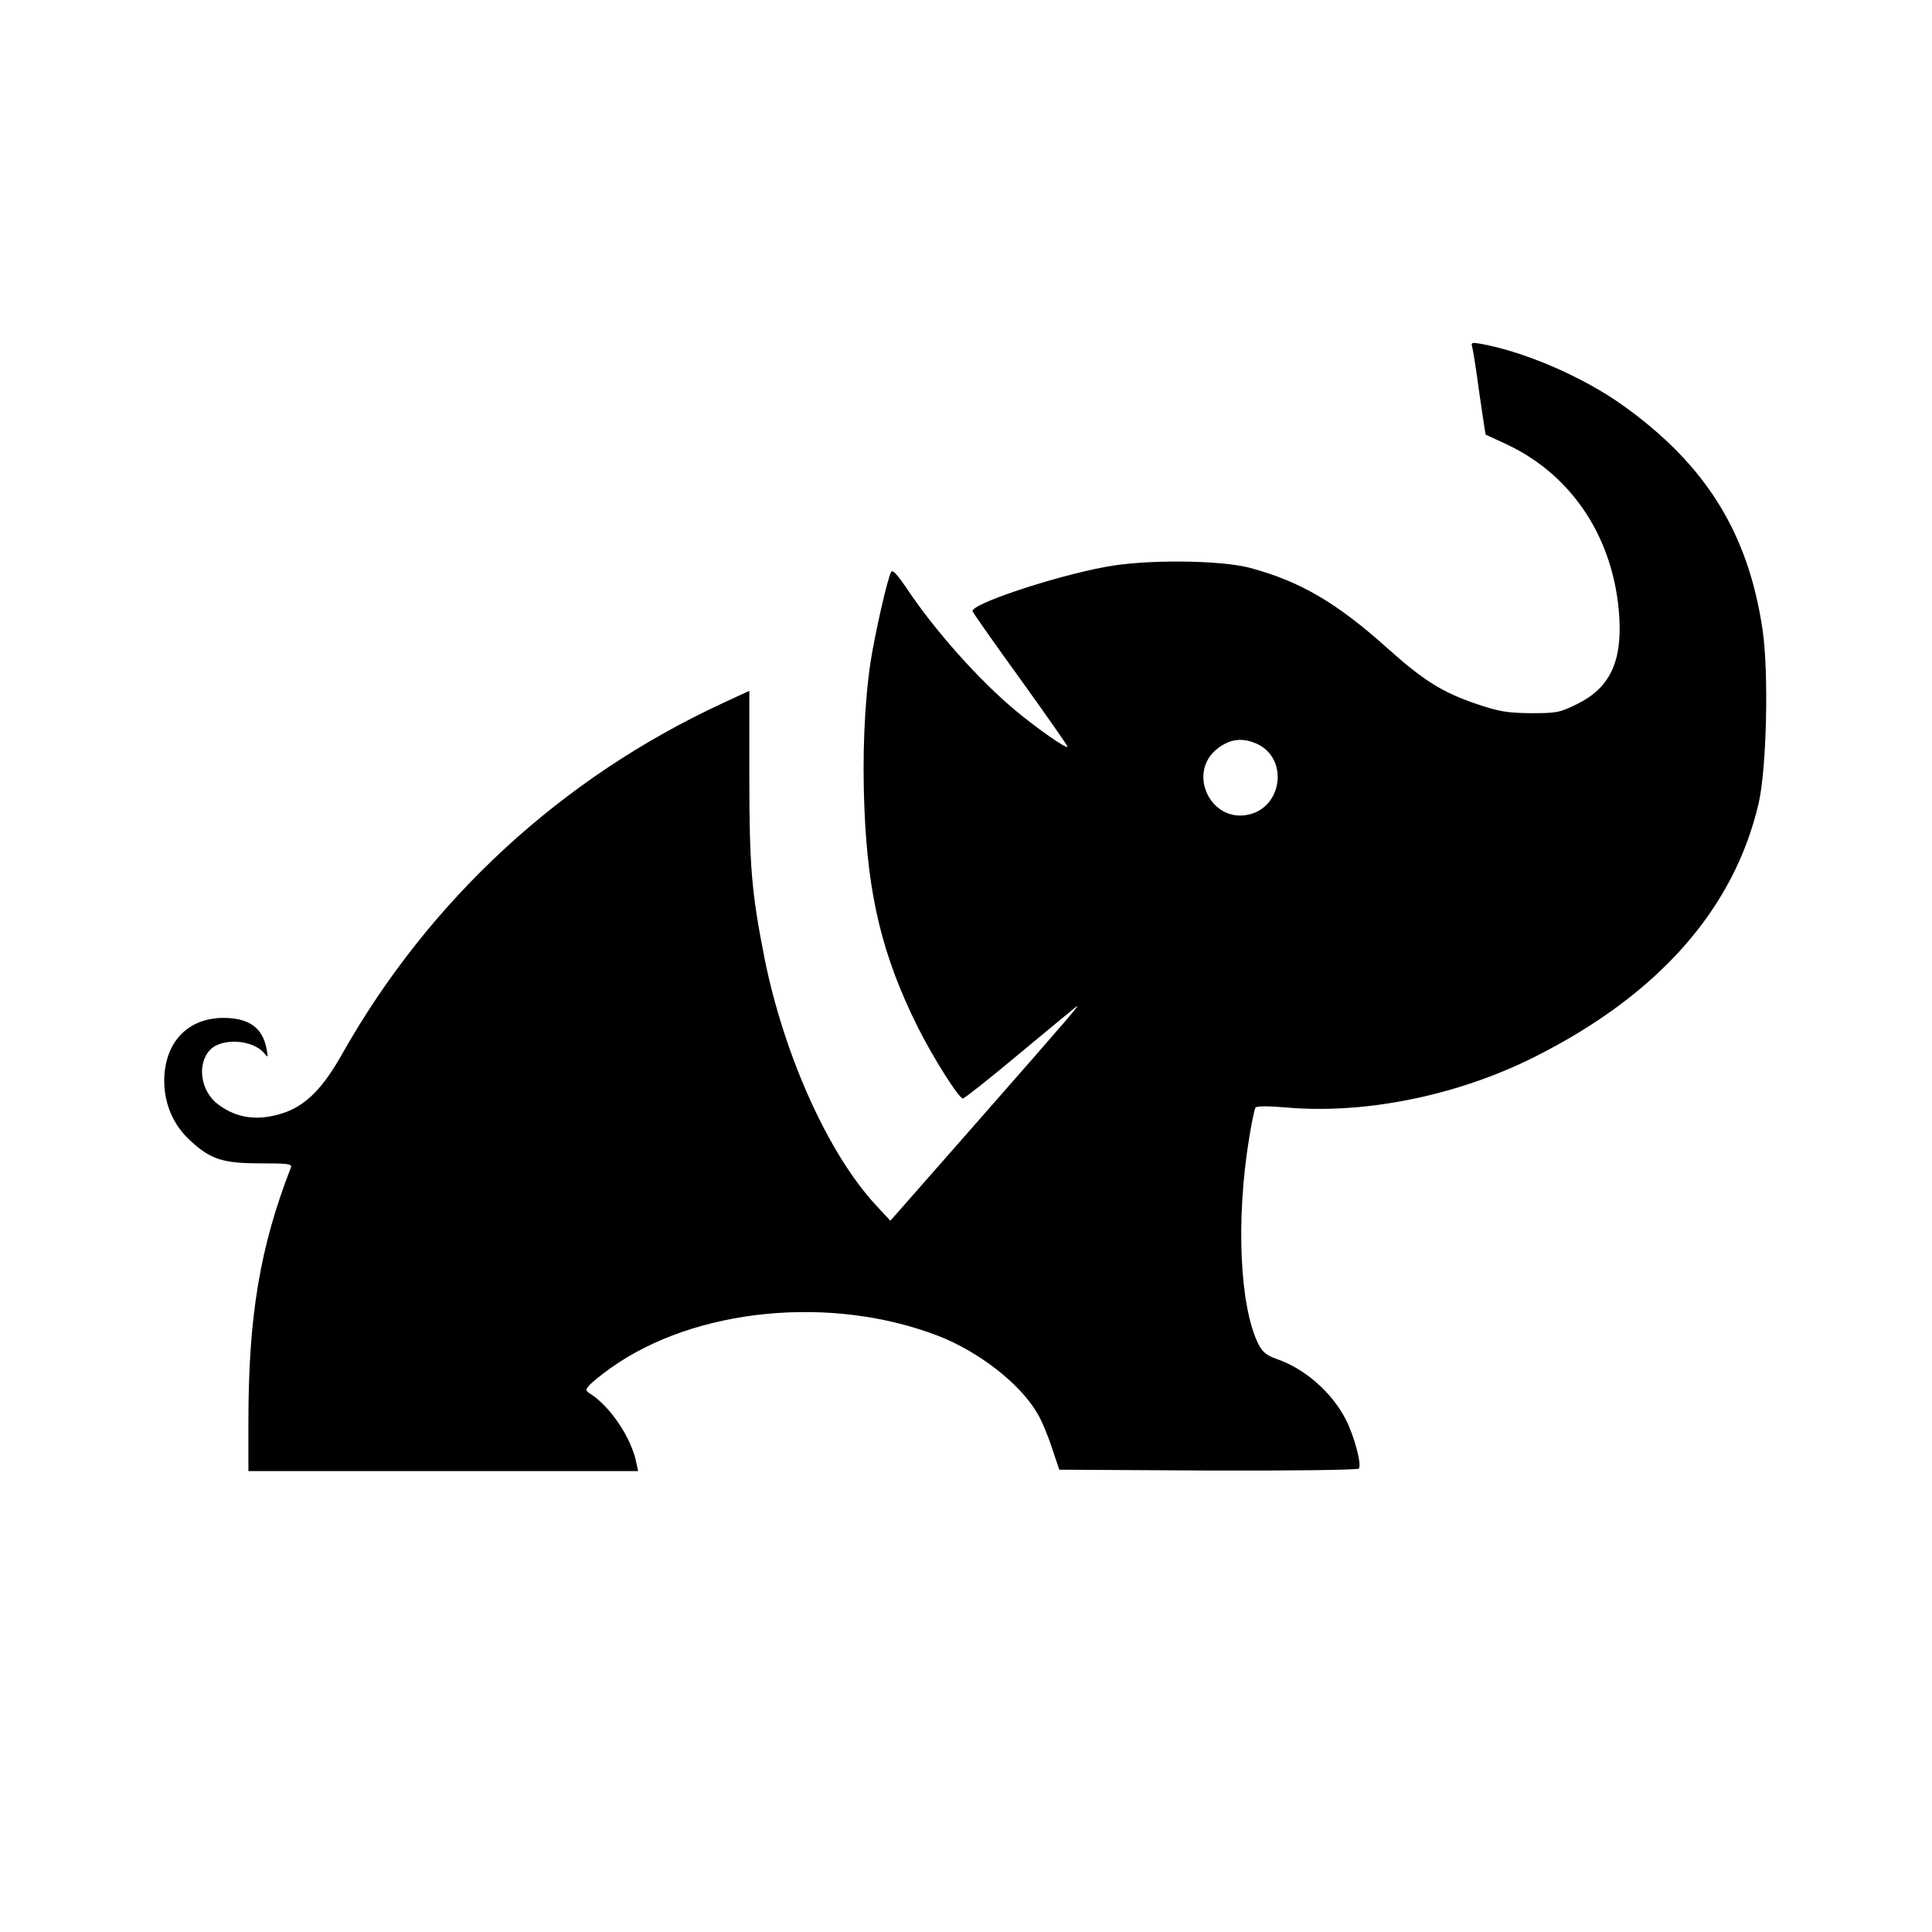 <?xml version="1.0" standalone="no"?>
<!DOCTYPE svg PUBLIC "-//W3C//DTD SVG 20010904//EN"
 "http://www.w3.org/TR/2001/REC-SVG-20010904/DTD/svg10.dtd">
<svg version="1.0" xmlns="http://www.w3.org/2000/svg"
 width="700pt" height="700pt" viewBox="0 0 700 700"
 preserveAspectRatio="xMidYMid meet">
<g transform="translate(0,700) scale(0.1,-0.1)"
fill="#000000" stroke="none">
<path d="M5334 5743 c3 -10 15 -85 26 -168 12 -82 22 -150 23 -150 1 0 35 -16
76 -35 239 -112 390 -343 408 -625 10 -164 -35 -258 -153 -316 -63 -31 -73
-33 -168 -33 -86 1 -115 6 -195 33 -124 42 -192 84 -326 204 -182 163 -313
240 -494 289 -106 29 -380 32 -526 4 -189 -35 -491 -136 -481 -161 3 -8 82
-120 176 -250 94 -131 170 -239 168 -241 -7 -6 -108 65 -188 131 -134 112
-294 291 -398 448 -31 45 -48 64 -53 55 -14 -25 -59 -225 -75 -328 -22 -148
-30 -340 -22 -531 13 -317 65 -533 194 -792 56 -111 148 -257 163 -257 5 0 94
70 198 157 103 86 197 163 208 172 30 25 -4 -15 -350 -409 l-319 -363 -52 56
c-172 185 -333 542 -404 895 -47 239 -55 331 -55 663 l0 306 -95 -44 c-586
-271 -1065 -713 -1381 -1273 -67 -119 -126 -180 -202 -209 -94 -34 -175 -26
-246 27 -64 47 -79 146 -30 198 43 45 157 38 198 -14 12 -15 13 -13 7 17 -14
77 -64 113 -156 113 -130 0 -214 -89 -215 -227 0 -86 34 -164 97 -220 72 -66
117 -80 251 -80 100 0 116 -2 111 -15 -112 -288 -154 -538 -154 -921 l0 -179
706 0 706 0 -7 33 c-18 87 -92 198 -163 245 -22 14 -22 15 -5 35 10 10 45 39
78 62 305 216 797 264 1184 115 147 -57 297 -173 359 -280 15 -24 39 -81 53
-125 l27 -80 538 -3 c307 -1 542 2 547 7 12 12 -16 118 -47 178 -50 98 -148
184 -250 219 -36 13 -51 24 -66 53 -68 134 -83 450 -34 748 9 55 19 105 23
110 4 6 49 6 116 0 284 -24 617 44 894 183 449 225 724 536 813 920 29 127 37
474 14 629 -52 351 -206 598 -507 813 -143 102 -353 193 -512 222 -34 6 -38 5
-33 -11z m-778 -1439 c110 -52 92 -222 -26 -254 -142 -38 -234 152 -116 240
46 34 90 38 142 14z"/>
</g>
</svg>
